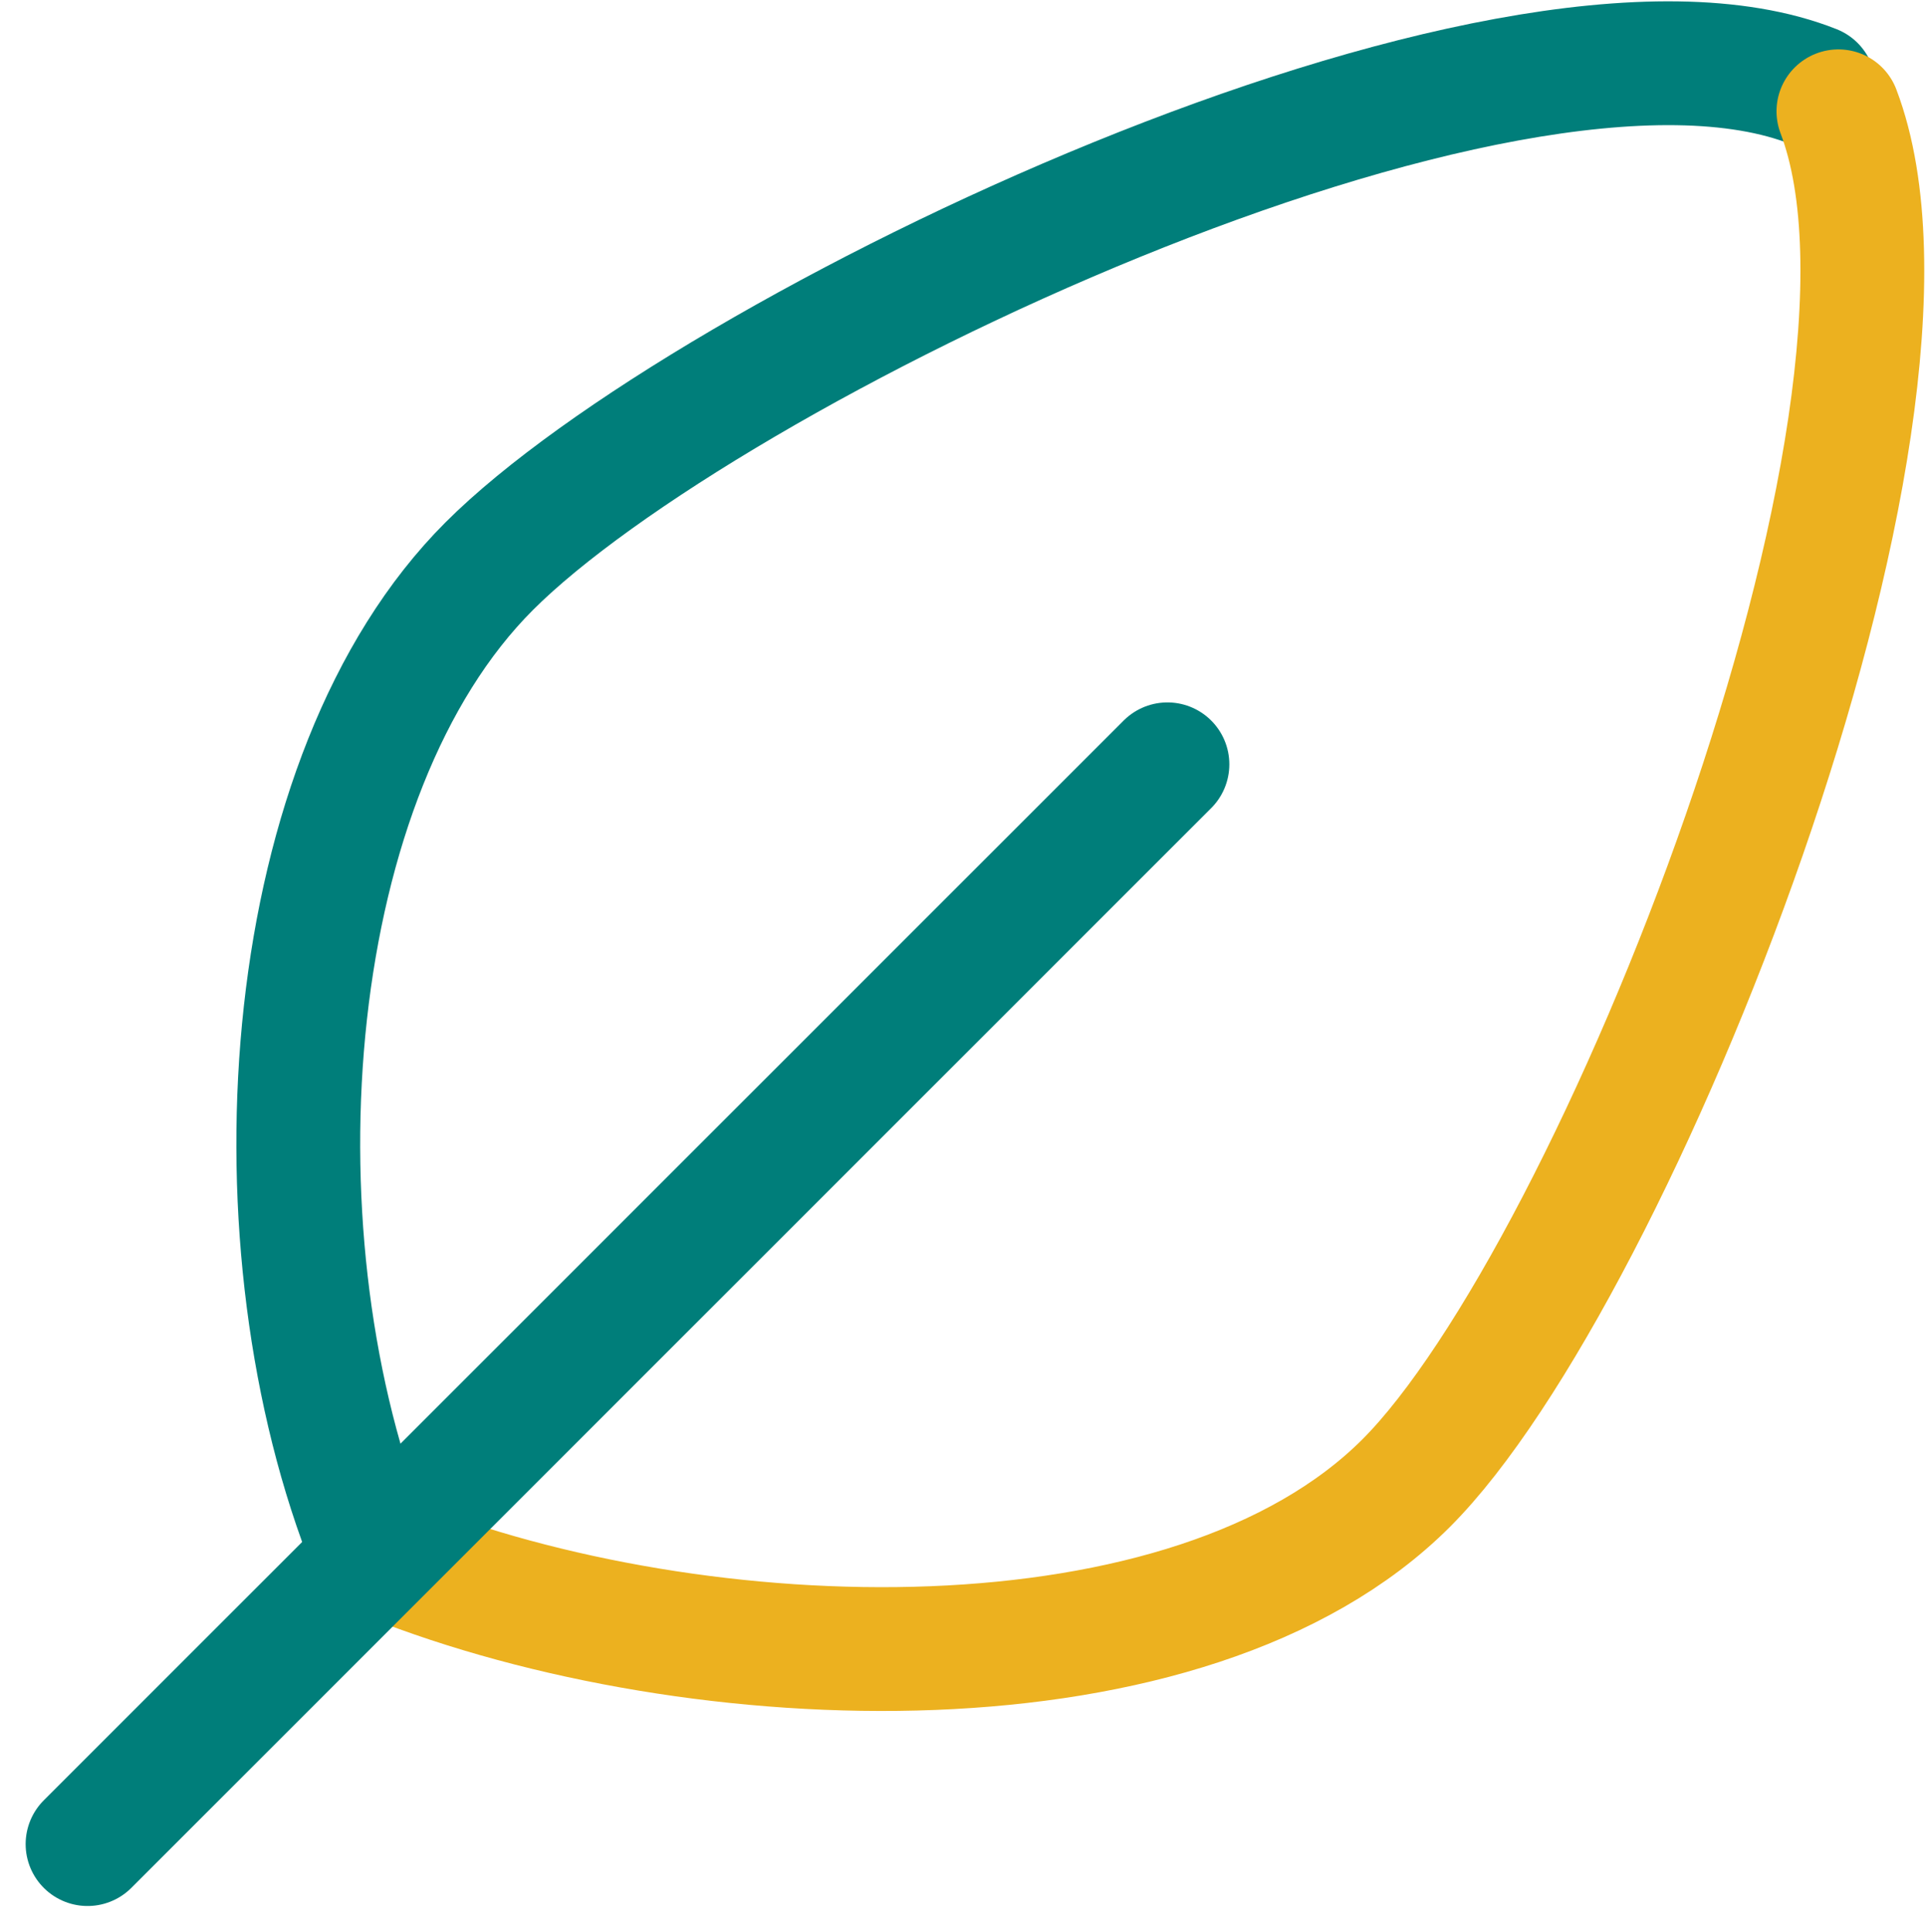 <svg xmlns="http://www.w3.org/2000/svg" width="155.548" height="156.018" viewBox="0 0 155.548 156.018">
  <g id="Grupo_27771" data-name="Grupo 27771" transform="translate(7.071 5.108)">
    <path id="Caminho_28771" data-name="Caminho 28771" d="M1326.047,1012.039c-9.48-24.921-6.8-61.457,9.985-78.238,17.41-17.41,82.06-48.628,106.981-38.728" transform="translate(-1303.596 -893.176)" fill="none" stroke="#007e7a" stroke-linecap="round" stroke-linejoin="round" stroke-width="10"/>
    <path id="Caminho_28772" data-name="Caminho 28772" d="M1445,897.058c9.479,24.921-18.128,94.022-34.909,110.8-17.41,17.411-57.137,16.065-82.058,6.164" transform="translate(-1303.596 -893.176)" fill="none" stroke="#ecb11f" stroke-linecap="round" stroke-linejoin="round" stroke-width="10"/>
    <line id="Linha_148" data-name="Linha 148" y1="87.213" x2="87.213" transform="translate(0 56.625)" fill="none" stroke="#007e7a" stroke-linecap="round" stroke-linejoin="round" stroke-width="10"/>
  </g>
</svg>
